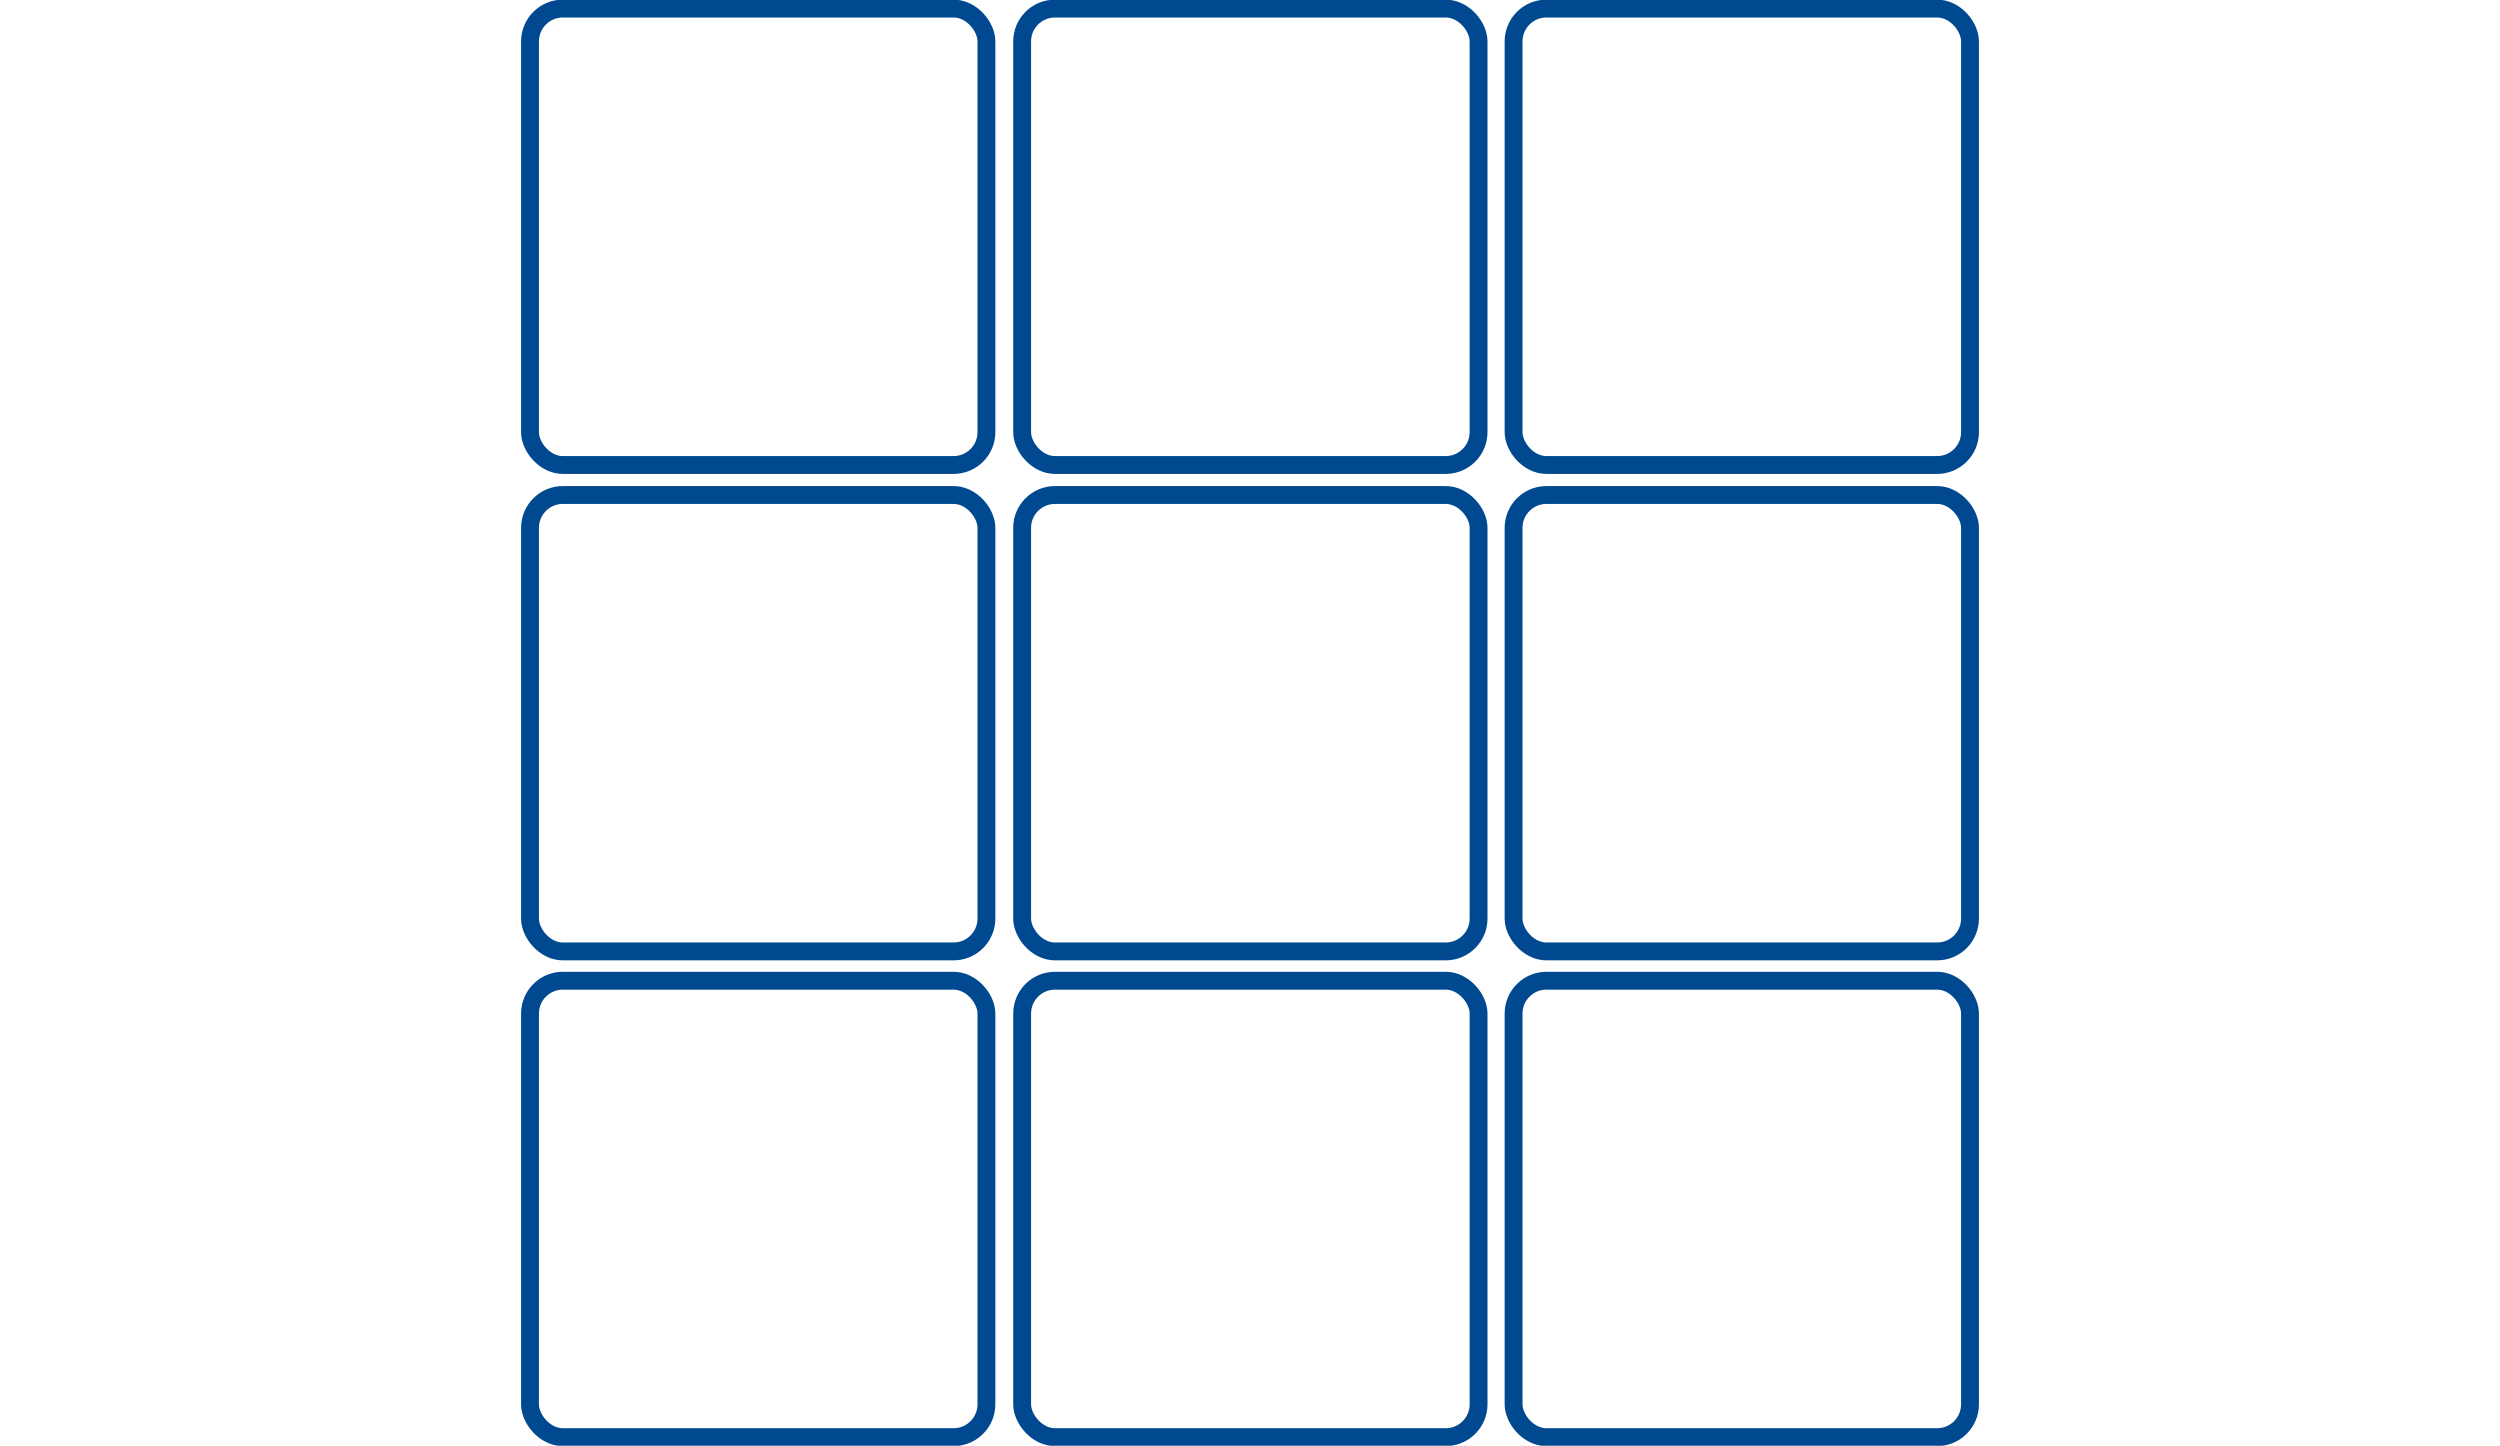 <?xml version="1.0" encoding="UTF-8"?>
<svg id="Layer_1" xmlns="http://www.w3.org/2000/svg" version="1.1" viewBox="0 0 350 202.4">
  <!-- Generator: Adobe Illustrator 29.4.0, SVG Export Plug-In . SVG Version: 2.1.0 Build 152)  -->
  <defs>
    <style>
      .st0 {
        fill: none;
        stroke: #004991;
        stroke-miterlimit: 10;
        stroke-width: 2.5px;
      }
    </style>
  </defs>
  <rect class="st0" x="74.2" y="1.2" width="63.9" height="63.9" rx="4.6" ry="4.6"/>
  <rect class="st0" x="143.1" y="1.2" width="63.9" height="63.9" rx="4.6" ry="4.6"/>
  <rect class="st0" x="211.9" y="1.2" width="63.9" height="63.9" rx="4.6" ry="4.6"/>
  <rect class="st0" x="74.2" y="69.3" width="63.9" height="63.9" rx="4.6" ry="4.6"/>
  <rect class="st0" x="143.1" y="69.3" width="63.9" height="63.9" rx="4.6" ry="4.6"/>
  <rect class="st0" x="211.9" y="69.3" width="63.9" height="63.9" rx="4.6" ry="4.6"/>
  <rect class="st0" x="74.2" y="137.3" width="63.9" height="63.9" rx="4.6" ry="4.6"/>
  <rect class="st0" x="143.1" y="137.3" width="63.9" height="63.9" rx="4.6" ry="4.6"/>
  <rect class="st0" x="211.9" y="137.3" width="63.9" height="63.9" rx="4.6" ry="4.6"/>
</svg>